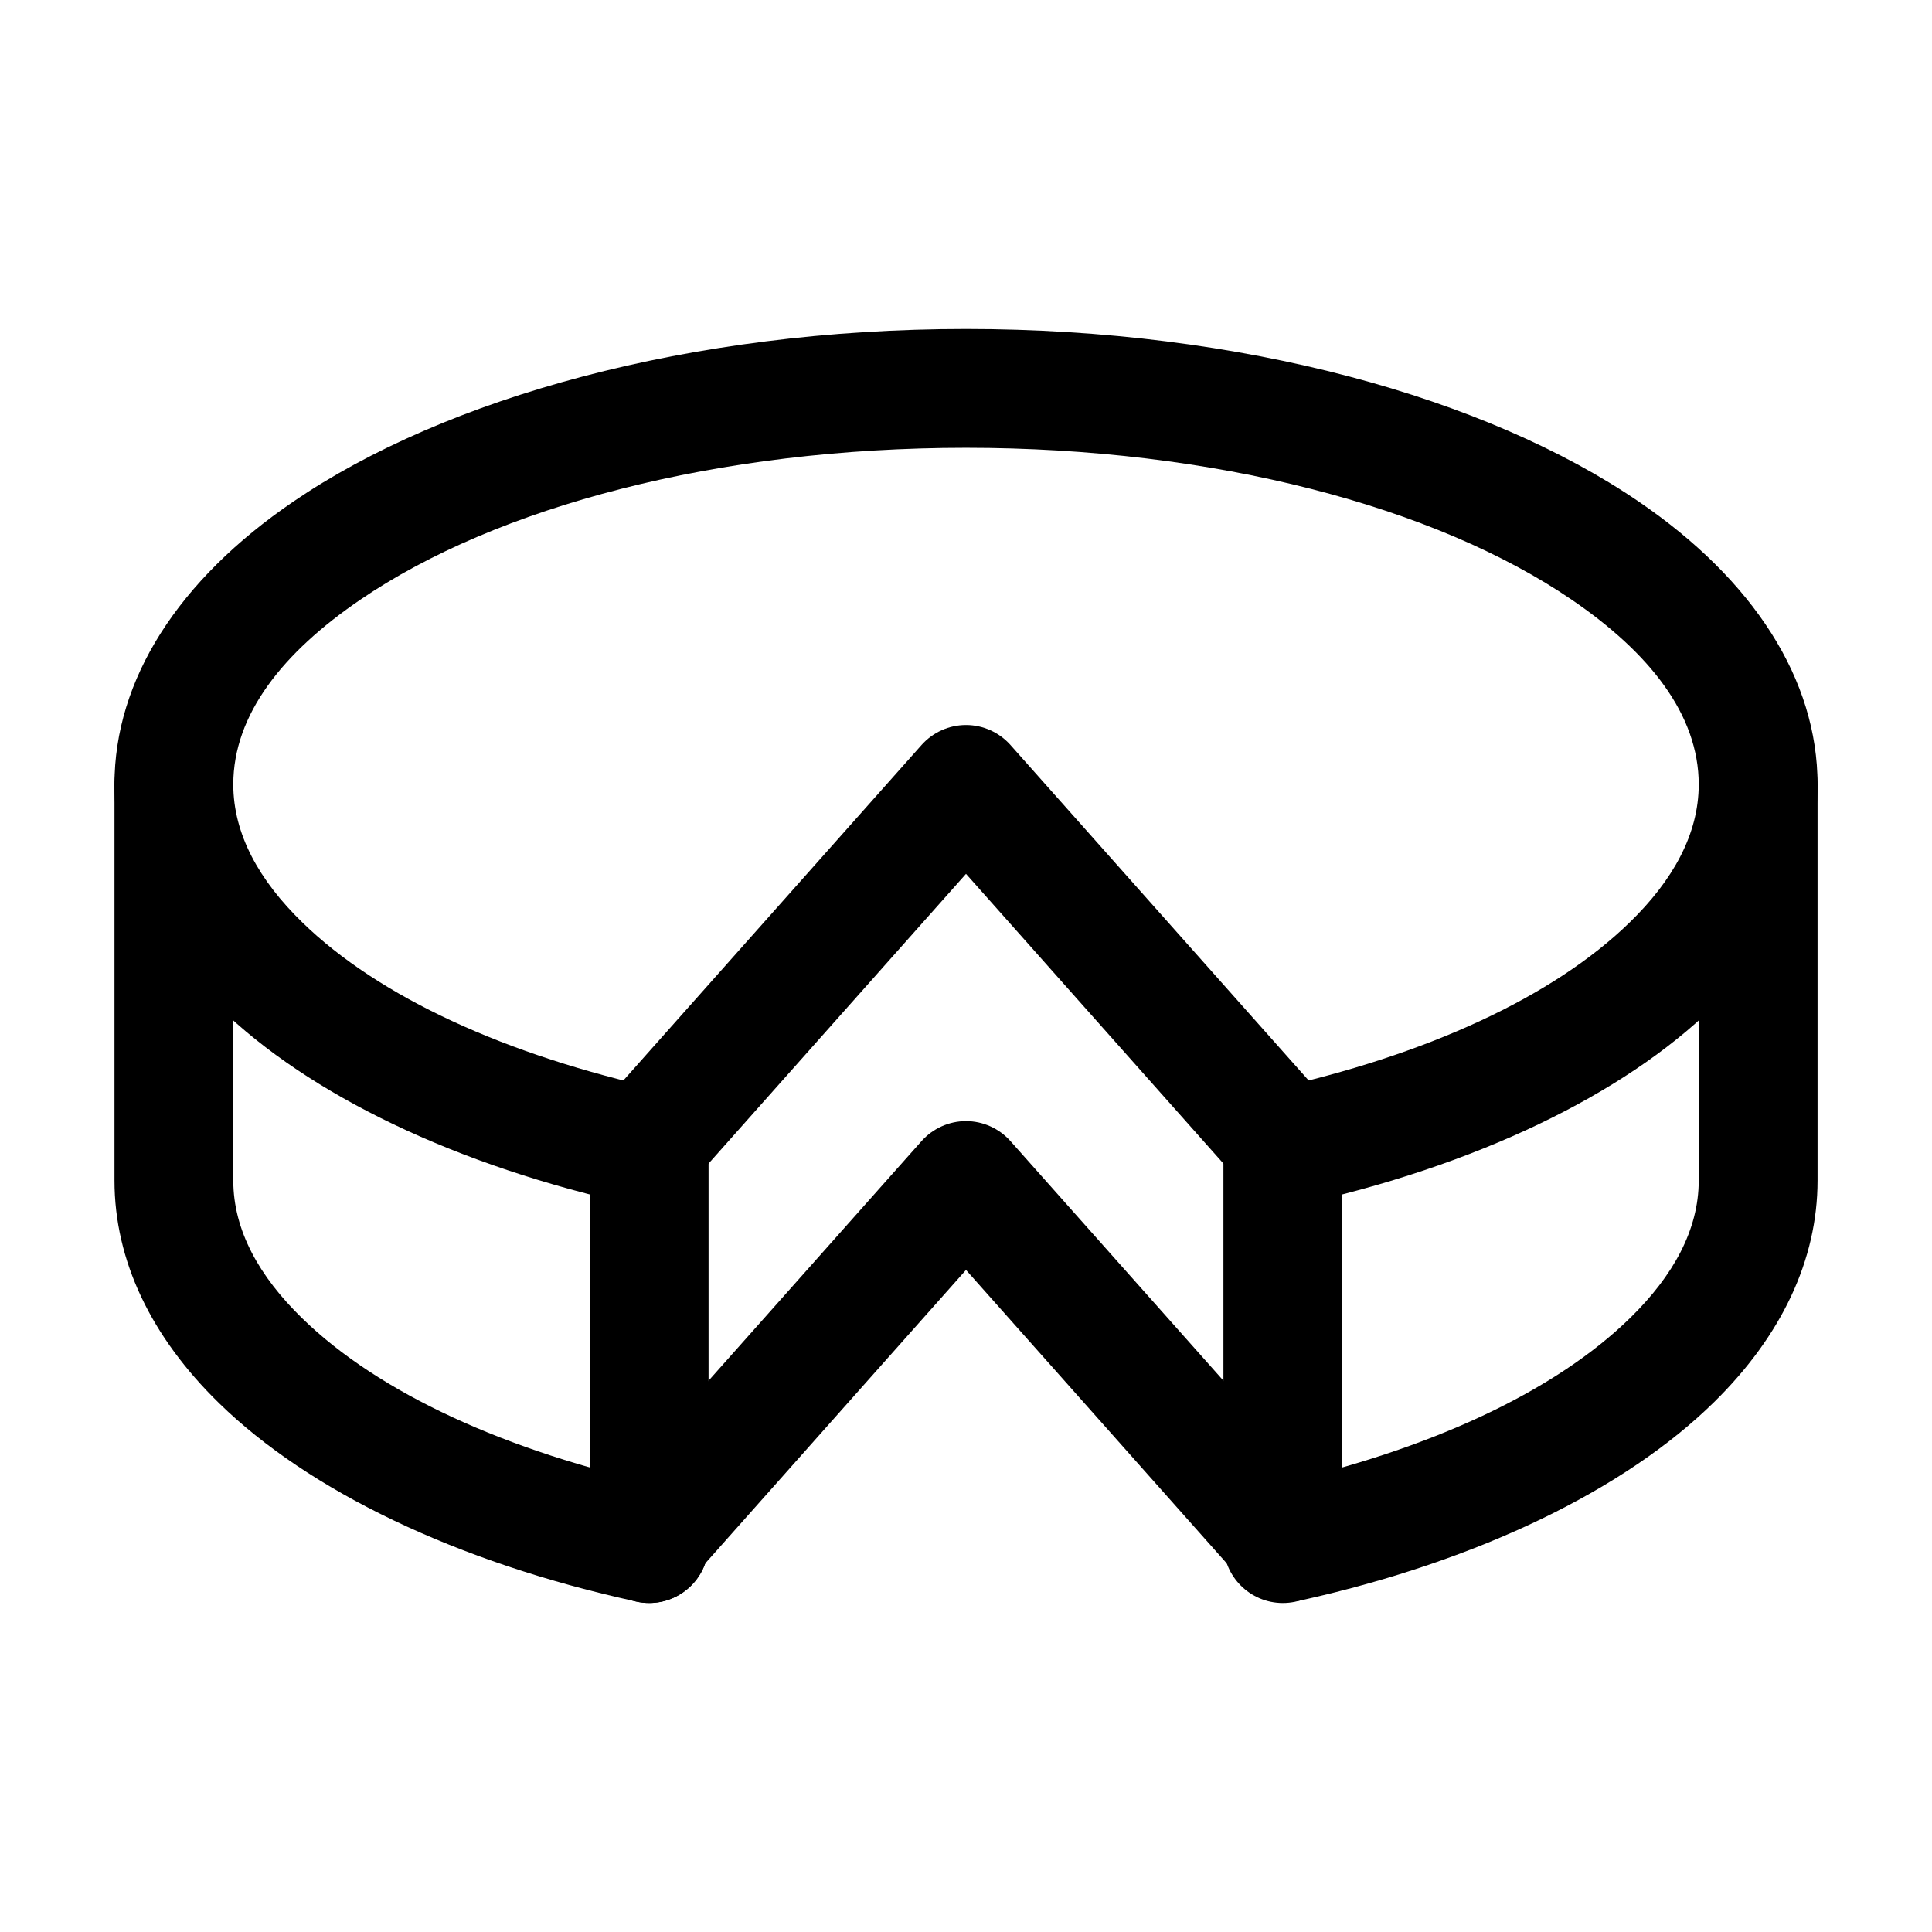 <?xml version="1.0" encoding="UTF-8"?>
<!-- Uploaded to: ICON Repo, www.svgrepo.com, Generator: ICON Repo Mixer Tools -->
<svg fill="#000000" width="800px" height="800px" version="1.1" viewBox="144 144 512 512" xmlns="http://www.w3.org/2000/svg">
 <g fill-rule="evenodd">
  <path d="m327.81 456.82 72.191-81.238s72.191 81.238 72.191 81.238c5.773 6.488 15.742 7.074 22.23 1.301 6.508-5.773 7.094-15.742 1.324-22.23l-83.969-94.465c-3-3.359-7.285-5.289-11.777-5.289s-8.773 1.93-11.777 5.289l-83.969 94.465c-5.773 6.488-5.184 16.457 1.324 22.23 6.488 5.773 16.457 5.184 22.23-1.301z"/>
  <path d="m327.81 561.79 72.191-81.238s72.191 81.238 72.191 81.238c5.773 6.488 15.742 7.074 22.23 1.301 6.508-5.773 7.094-15.742 1.324-22.23l-83.969-94.465c-3-3.359-7.285-5.289-11.777-5.289s-8.773 1.93-11.777 5.289l-83.969 94.465c-5.773 6.488-5.184 16.457 1.324 22.23 6.488 5.773 16.457 5.184 22.23-1.301z"/>
  <path d="m319.39 432.73c-41.082-8.984-74.961-24.457-95.324-44.336-11.316-11.02-18.242-23.258-18.242-36.504 0-18.578 13.203-35.016 33.648-48.953 36.191-24.688 94.695-40.262 160.53-40.262s124.34 15.574 160.53 40.262c20.445 13.938 33.648 30.375 33.648 48.953 0 13.246-6.926 25.484-18.242 36.504-20.363 19.879-54.242 35.352-95.324 44.336-8.5 1.848-13.875 10.266-12.027 18.746 1.867 8.48 10.266 13.875 18.746 12.008 47.863-10.453 86.863-29.41 110.59-52.543 18.094-17.633 27.75-37.871 27.75-59.051 0-27.75-16.879-54.16-47.398-74.961-40.242-27.457-105.07-45.742-178.27-45.742s-138.02 18.285-178.27 45.742c-30.523 20.805-47.398 47.211-47.398 74.961 0 21.18 9.656 41.418 27.75 59.051 23.723 23.133 62.723 42.09 110.59 52.543 8.48 1.867 16.879-3.527 18.746-12.008 1.848-8.48-3.527-16.898-12.027-18.746z"/>
  <path d="m594.18 351.88v104.96c0 13.141-6.824 25.273-17.969 36.23-20.07 19.754-53.465 35.184-94.043 44.273-8.48 1.891-13.812 10.309-11.922 18.789 1.891 8.48 10.328 13.832 18.809 11.922 47.316-10.578 85.836-29.492 109.24-52.523 17.844-17.551 27.375-37.66 27.375-58.695v-104.96c0-8.691-7.055-15.742-15.742-15.742-8.691 0-15.742 7.055-15.742 15.742z"/>
  <path d="m319.39 537.68c-41.082-8.984-74.961-24.457-95.324-44.336-11.316-11.02-18.242-23.258-18.242-36.504v-104.96c0-8.691-7.055-15.742-15.742-15.742-8.691 0-15.742 7.055-15.742 15.742v104.96c0 21.18 9.656 41.418 27.75 59.051 23.723 23.133 62.723 42.09 110.59 52.543 8.48 1.867 16.879-3.527 18.746-12.008 1.848-8.48-3.527-16.898-12.027-18.746z"/>
  <path d="m468.22 446.35v106.72c0 8.691 7.055 15.742 15.742 15.742 8.691 0 15.742-7.055 15.742-15.742v-106.72c0-8.691-7.055-15.742-15.742-15.742-8.691 0-15.742 7.055-15.742 15.742z"/>
  <path d="m300.29 446.35v106.72c0 8.691 7.055 15.742 15.742 15.742 8.691 0 15.742-7.055 15.742-15.742v-106.72c0-8.691-7.055-15.742-15.742-15.742-8.691 0-15.742 7.055-15.742 15.742z"/>
 </g>
</svg>